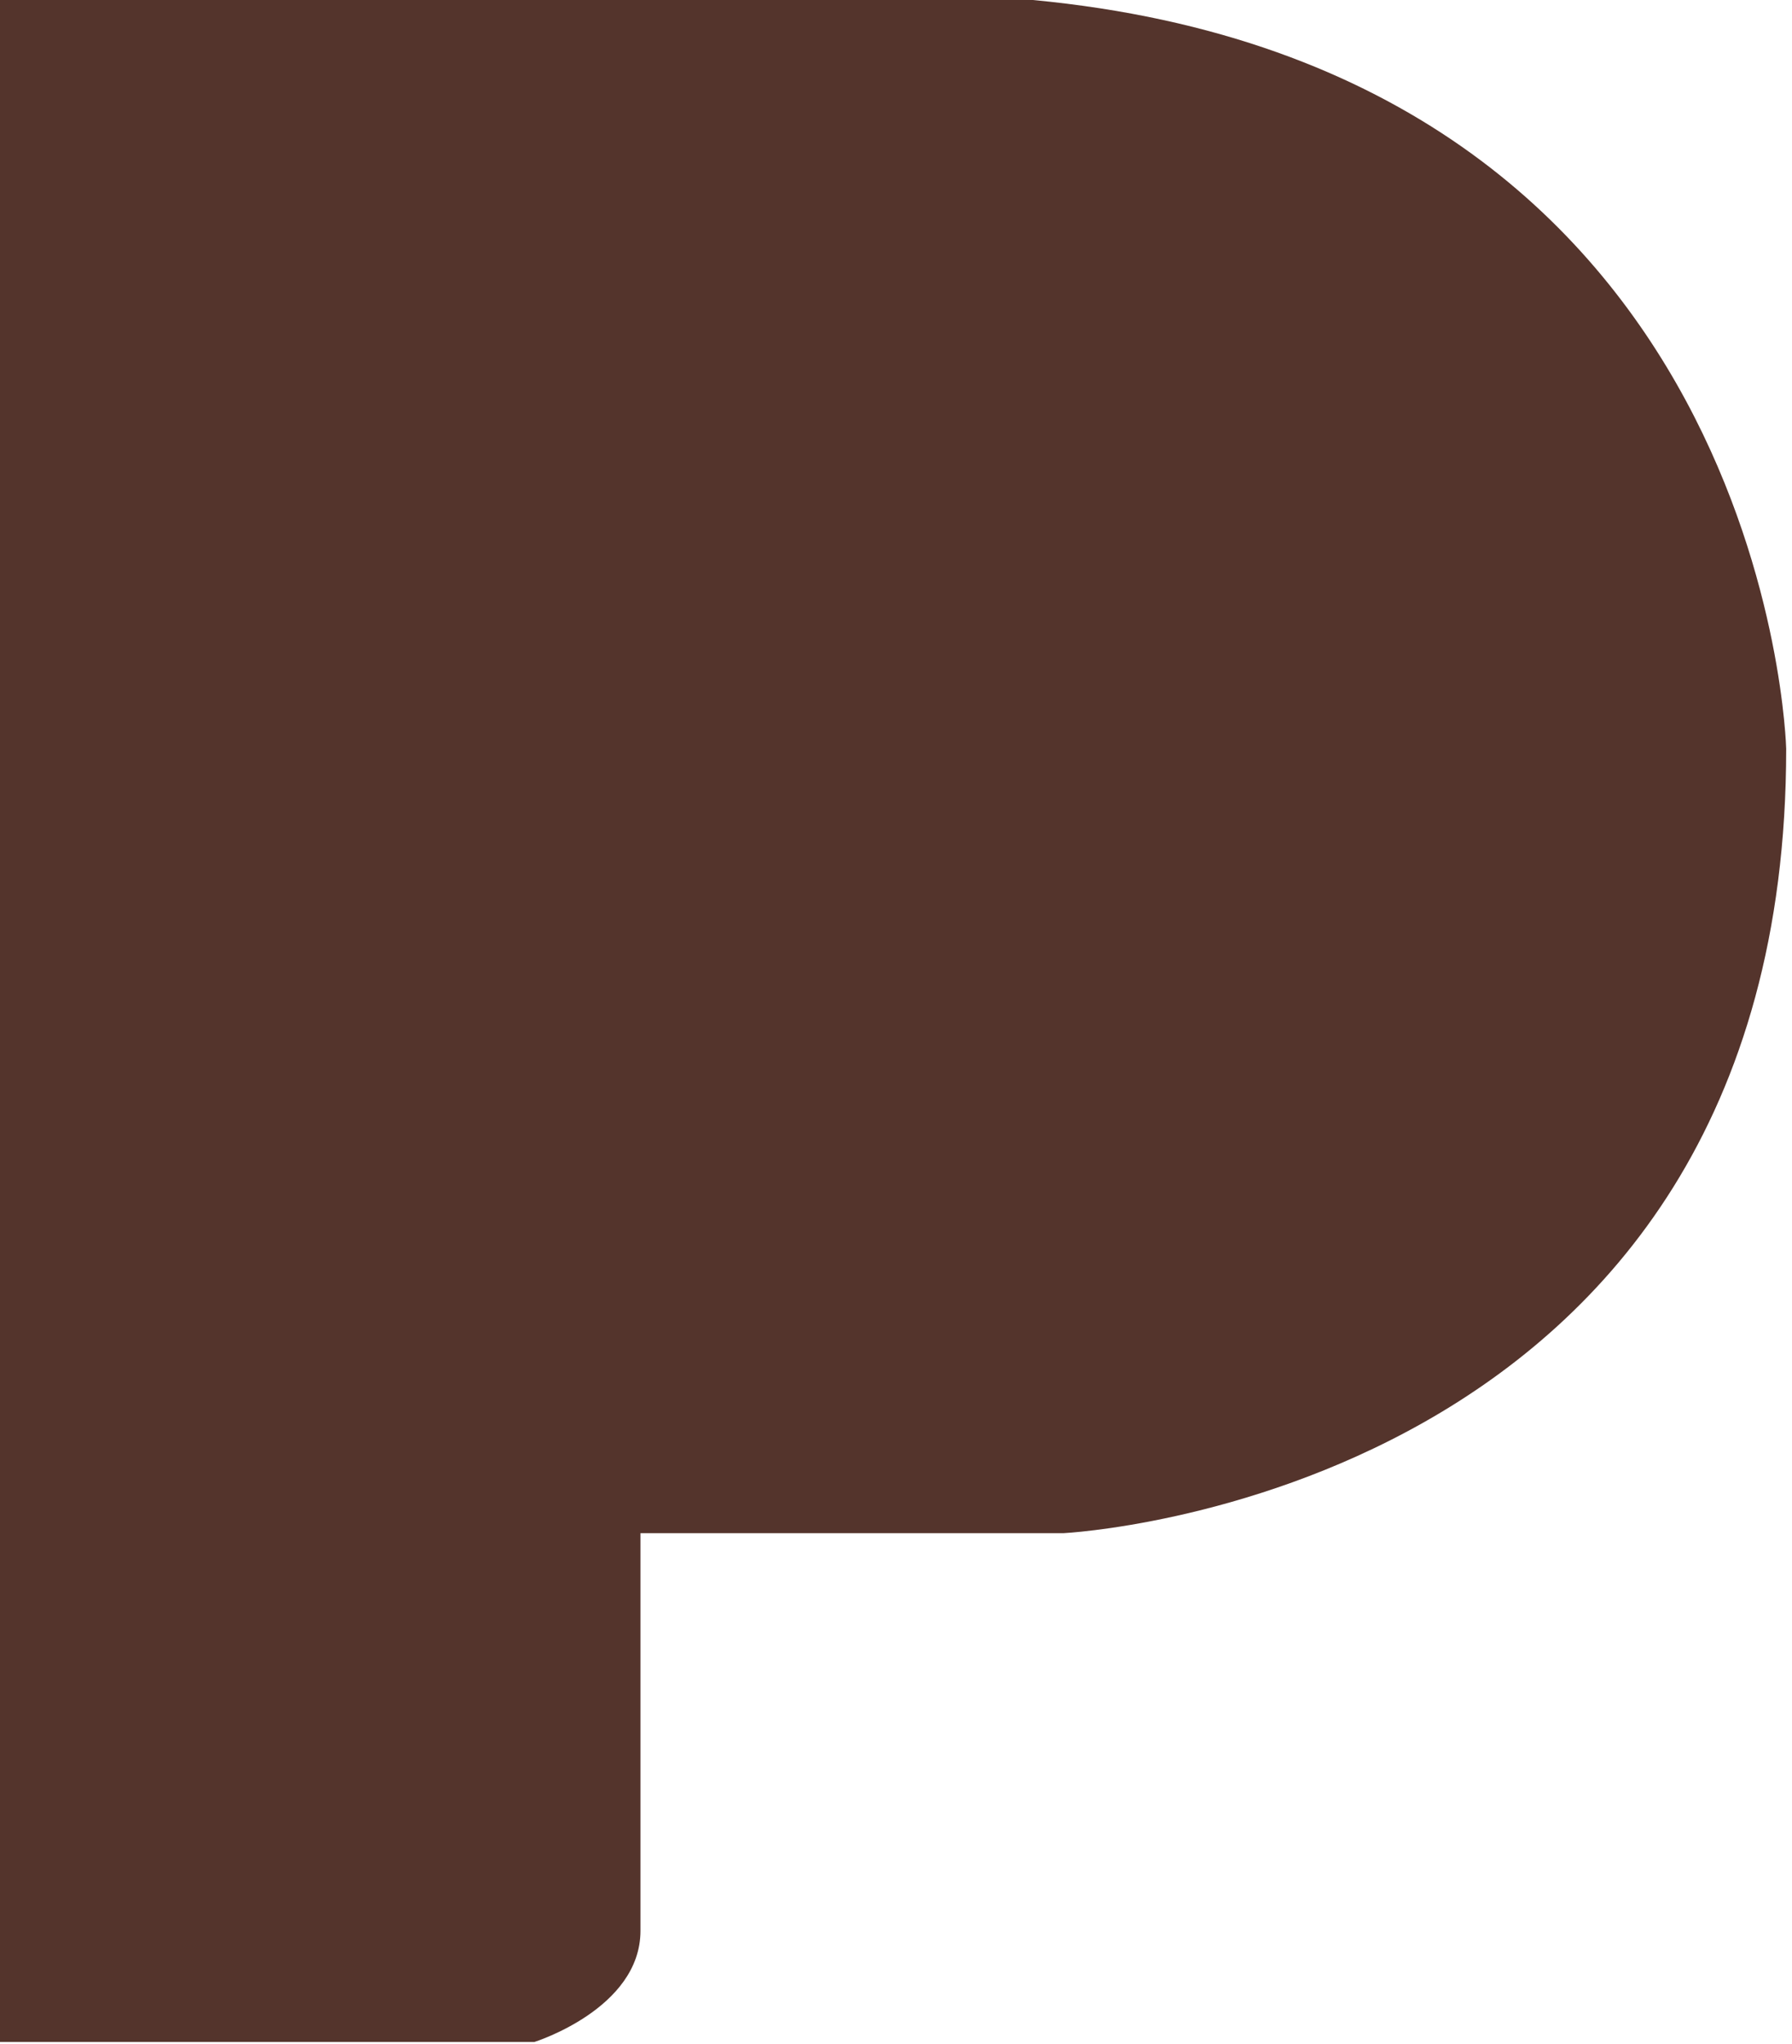 <?xml version="1.0" encoding="utf-8"?>
<!-- Generator: Adobe Illustrator 27.4.1, SVG Export Plug-In . SVG Version: 6.00 Build 0)  -->
<svg version="1.1" id="Layer_1" xmlns="http://www.w3.org/2000/svg" xmlns:xlink="http://www.w3.org/1999/xlink" x="0px" y="0px"
	 viewBox="0 0 216 246.2" style="enable-background:new 0 0 216 246.2;" xml:space="preserve">
<style type="text/css">
	.st0{fill:#54342C;}
</style>
<path class="st0" d="M0,246h64.4c0,0,12.8-4,12.8-13.4v-47.9h51c0,0,87.1-4.3,87.1-94.5c0,0-2-81.8-90.8-90.2H0V246z"/>
</svg>

